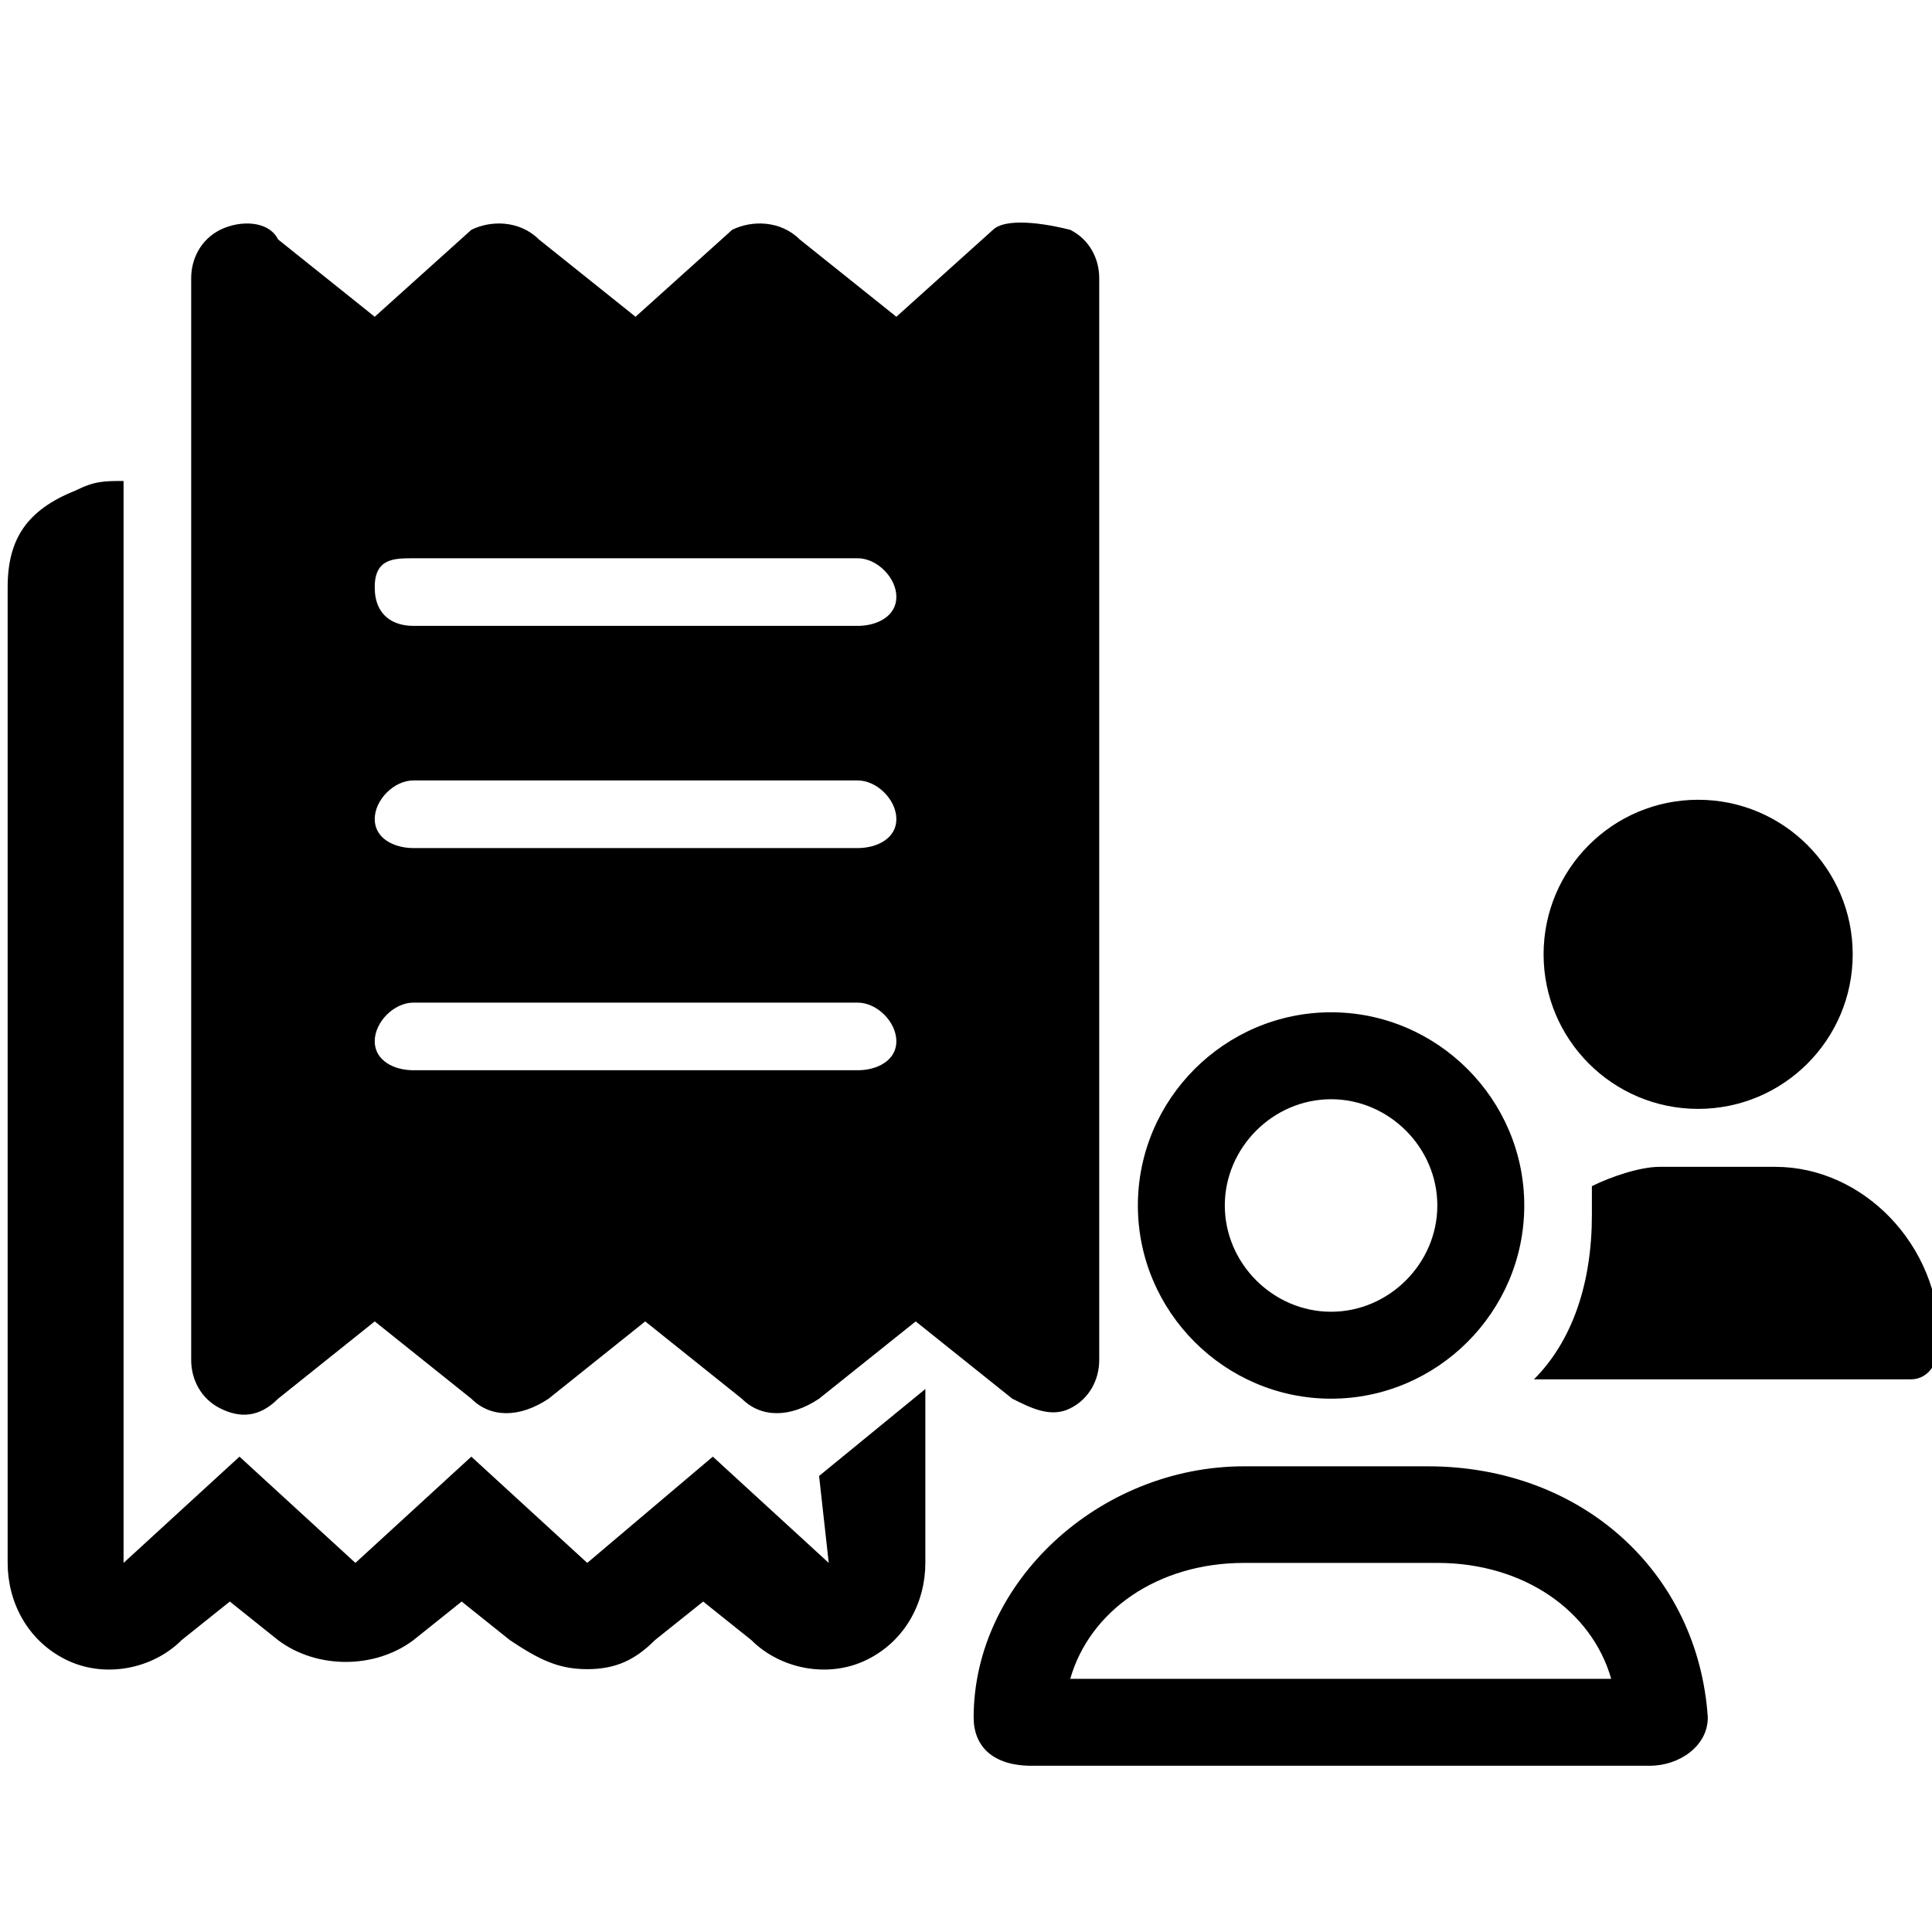 <?xml version="1.0" encoding="utf-8"?>
<svg id="Calque_1" data-name="Calque 1" xmlns="http://www.w3.org/2000/svg" viewBox="0 0 48 48">
    <path d="m42.19,19.87c-2.12,0-3.84,1.72-3.84,3.84s1.72,3.84,3.84,3.84h0c2.12,0,3.84-1.72,3.84-3.84s-1.72-3.84-3.84-3.84h0Zm-9.12,14.88c2.64,0,4.8-2.16,4.8-4.8s-2.16-4.8-4.8-4.8-4.8,2.16-4.8,4.8,2.16,4.8,4.8,4.8Zm0-7.44c1.44,0,2.64,1.2,2.64,2.64s-1.2,2.64-2.64,2.64-2.64-1.2-2.64-2.64,1.2-2.64,2.64-2.64Zm11.04,1.68h-2.88c-.48,0-1.2.24-1.68.48v.72c0,1.68-.48,3.12-1.44,4.08h9.36c.48,0,.72-.48.72-.96,0-2.4-1.92-4.32-4.08-4.32h0Zm-8.64,7.44h-4.56c-3.6,0-6.72,2.88-6.72,6.24,0,.72.48,1.2,1.44,1.2h15.36c.72,0,1.44-.48,1.44-1.2-.24-3.6-3.12-6.24-6.96-6.24h0Zm-8.88,5.28c.48-1.68,2.16-2.88,4.32-2.88h4.8c2.16,0,3.84,1.2,4.32,2.88h-13.44Zm-21.12-6.72c.48.24.96.24,1.44-.24l2.4-1.92,2.4,1.92c.48.48,1.2.48,1.92,0l2.4-1.92,2.4,1.92c.48.48,1.2.48,1.92,0l2.4-1.92,2.4,1.92c.48.24.96.48,1.44.24s.72-.72.72-1.2V6.91c0-.48-.24-.96-.72-1.2-.96-.24-1.68-.24-1.92,0l-2.4,2.16-2.4-1.92c-.48-.48-1.2-.48-1.68-.24l-2.4,2.16-2.4-1.92c-.48-.48-1.2-.48-1.68-.24l-2.4,2.16-2.4-1.92c-.24-.48-.96-.48-1.44-.24s-.72.72-.72,1.2v26.88c0,.48.24.96.72,1.2Zm4.8-21.12h11.04c.48,0,.96.48.96.96s-.48.72-.96.72h-11.04c-.48,0-.96-.24-.96-.96s.48-.72.96-.72Zm0,5.52h11.04c.48,0,.96.48.96.96s-.48.72-.96.72h-11.04c-.48,0-.96-.24-.96-.72s.48-.96.96-.96h0Zm0,5.52h11.04c.48,0,.96.48.96.96s-.48.72-.96.72h-11.04c-.48,0-.96-.24-.96-.72s.48-.96.96-.96Zm10.32,13.92l-2.88-2.64-3.12,2.64-2.88-2.64-2.88,2.64-2.88-2.64-2.88,2.64V11.95c-.48,0-.72,0-1.2.24-1.2.48-1.68,1.2-1.68,2.4v24.24c0,.96.48,1.92,1.44,2.4.96.48,2.16.24,2.88-.48l1.2-.96,1.2.96c.96.72,2.4.72,3.36,0l1.2-.96,1.2.96c.72.48,1.2.72,1.92.72s1.2-.24,1.68-.72l1.2-.96,1.2.96c.72.72,1.92.96,2.88.48s1.44-1.44,1.44-2.4v-4.32l-2.64,2.16.24,2.16Z" style="stroke-width: 0px;" />
</svg>

